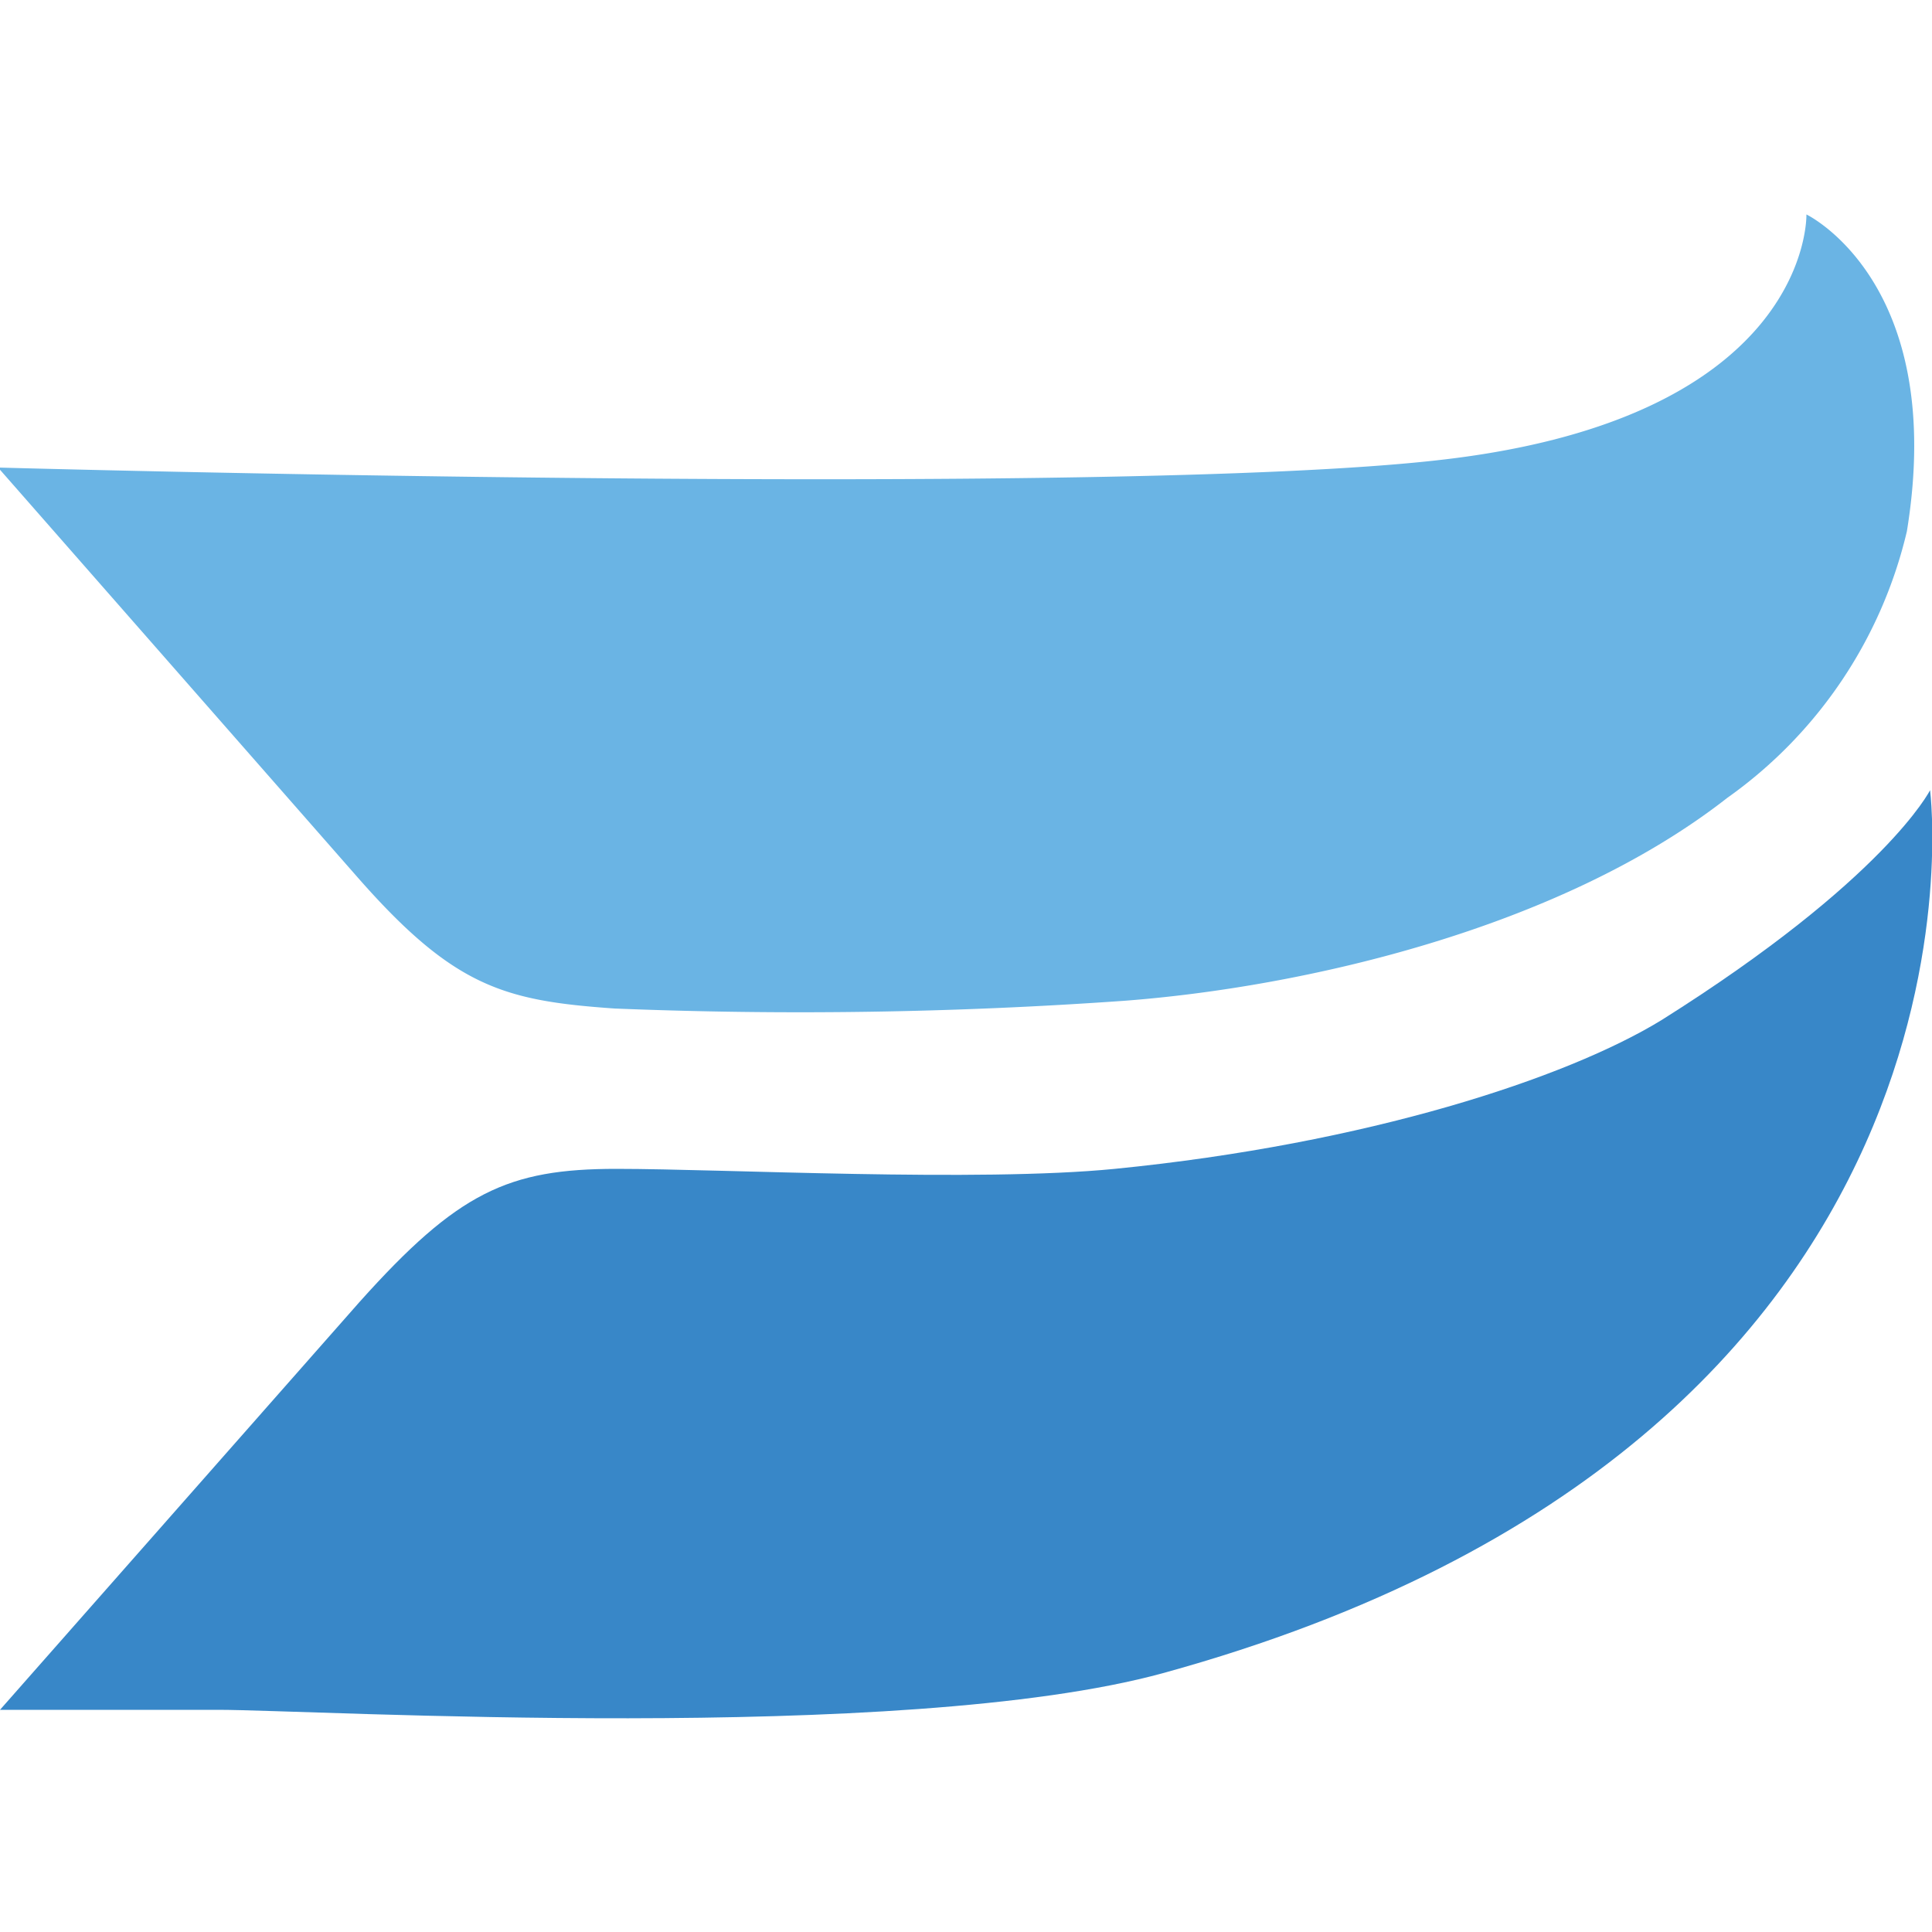 <svg xmlns="http://www.w3.org/2000/svg" data-name="Dreamforce 2016" viewBox="0 0 100 100"><path fill="#3887c8" d="M99.9 40.9S97.6 45.5 86 52.8c-4.9 3-15.2 6.4-28.3 7.7-7.1.7-20.2 0-25.8 0s-8.2 1.2-13.3 6.9L0 88.5h11.3c4.9 0 35.4 1.8 48.9-1.9 44-12.1 39.7-45.7 39.7-45.7z"/><path fill="#6ab4e4" d="M98.7 27.5c2.1-12.9-5.2-16.4-5.2-16.4s.3 10.5-18.9 12.7c-17.2 2-74.7.4-74.7.4l18.6 21.2c5 5.7 7.6 6.4 13.3 6.8a237.1 237.1 0 0 0 26.4-.4c9.2-.7 22.5-3.7 31.2-10.5a23.5 23.5 0 0 0 9.3-13.8z"/></svg>